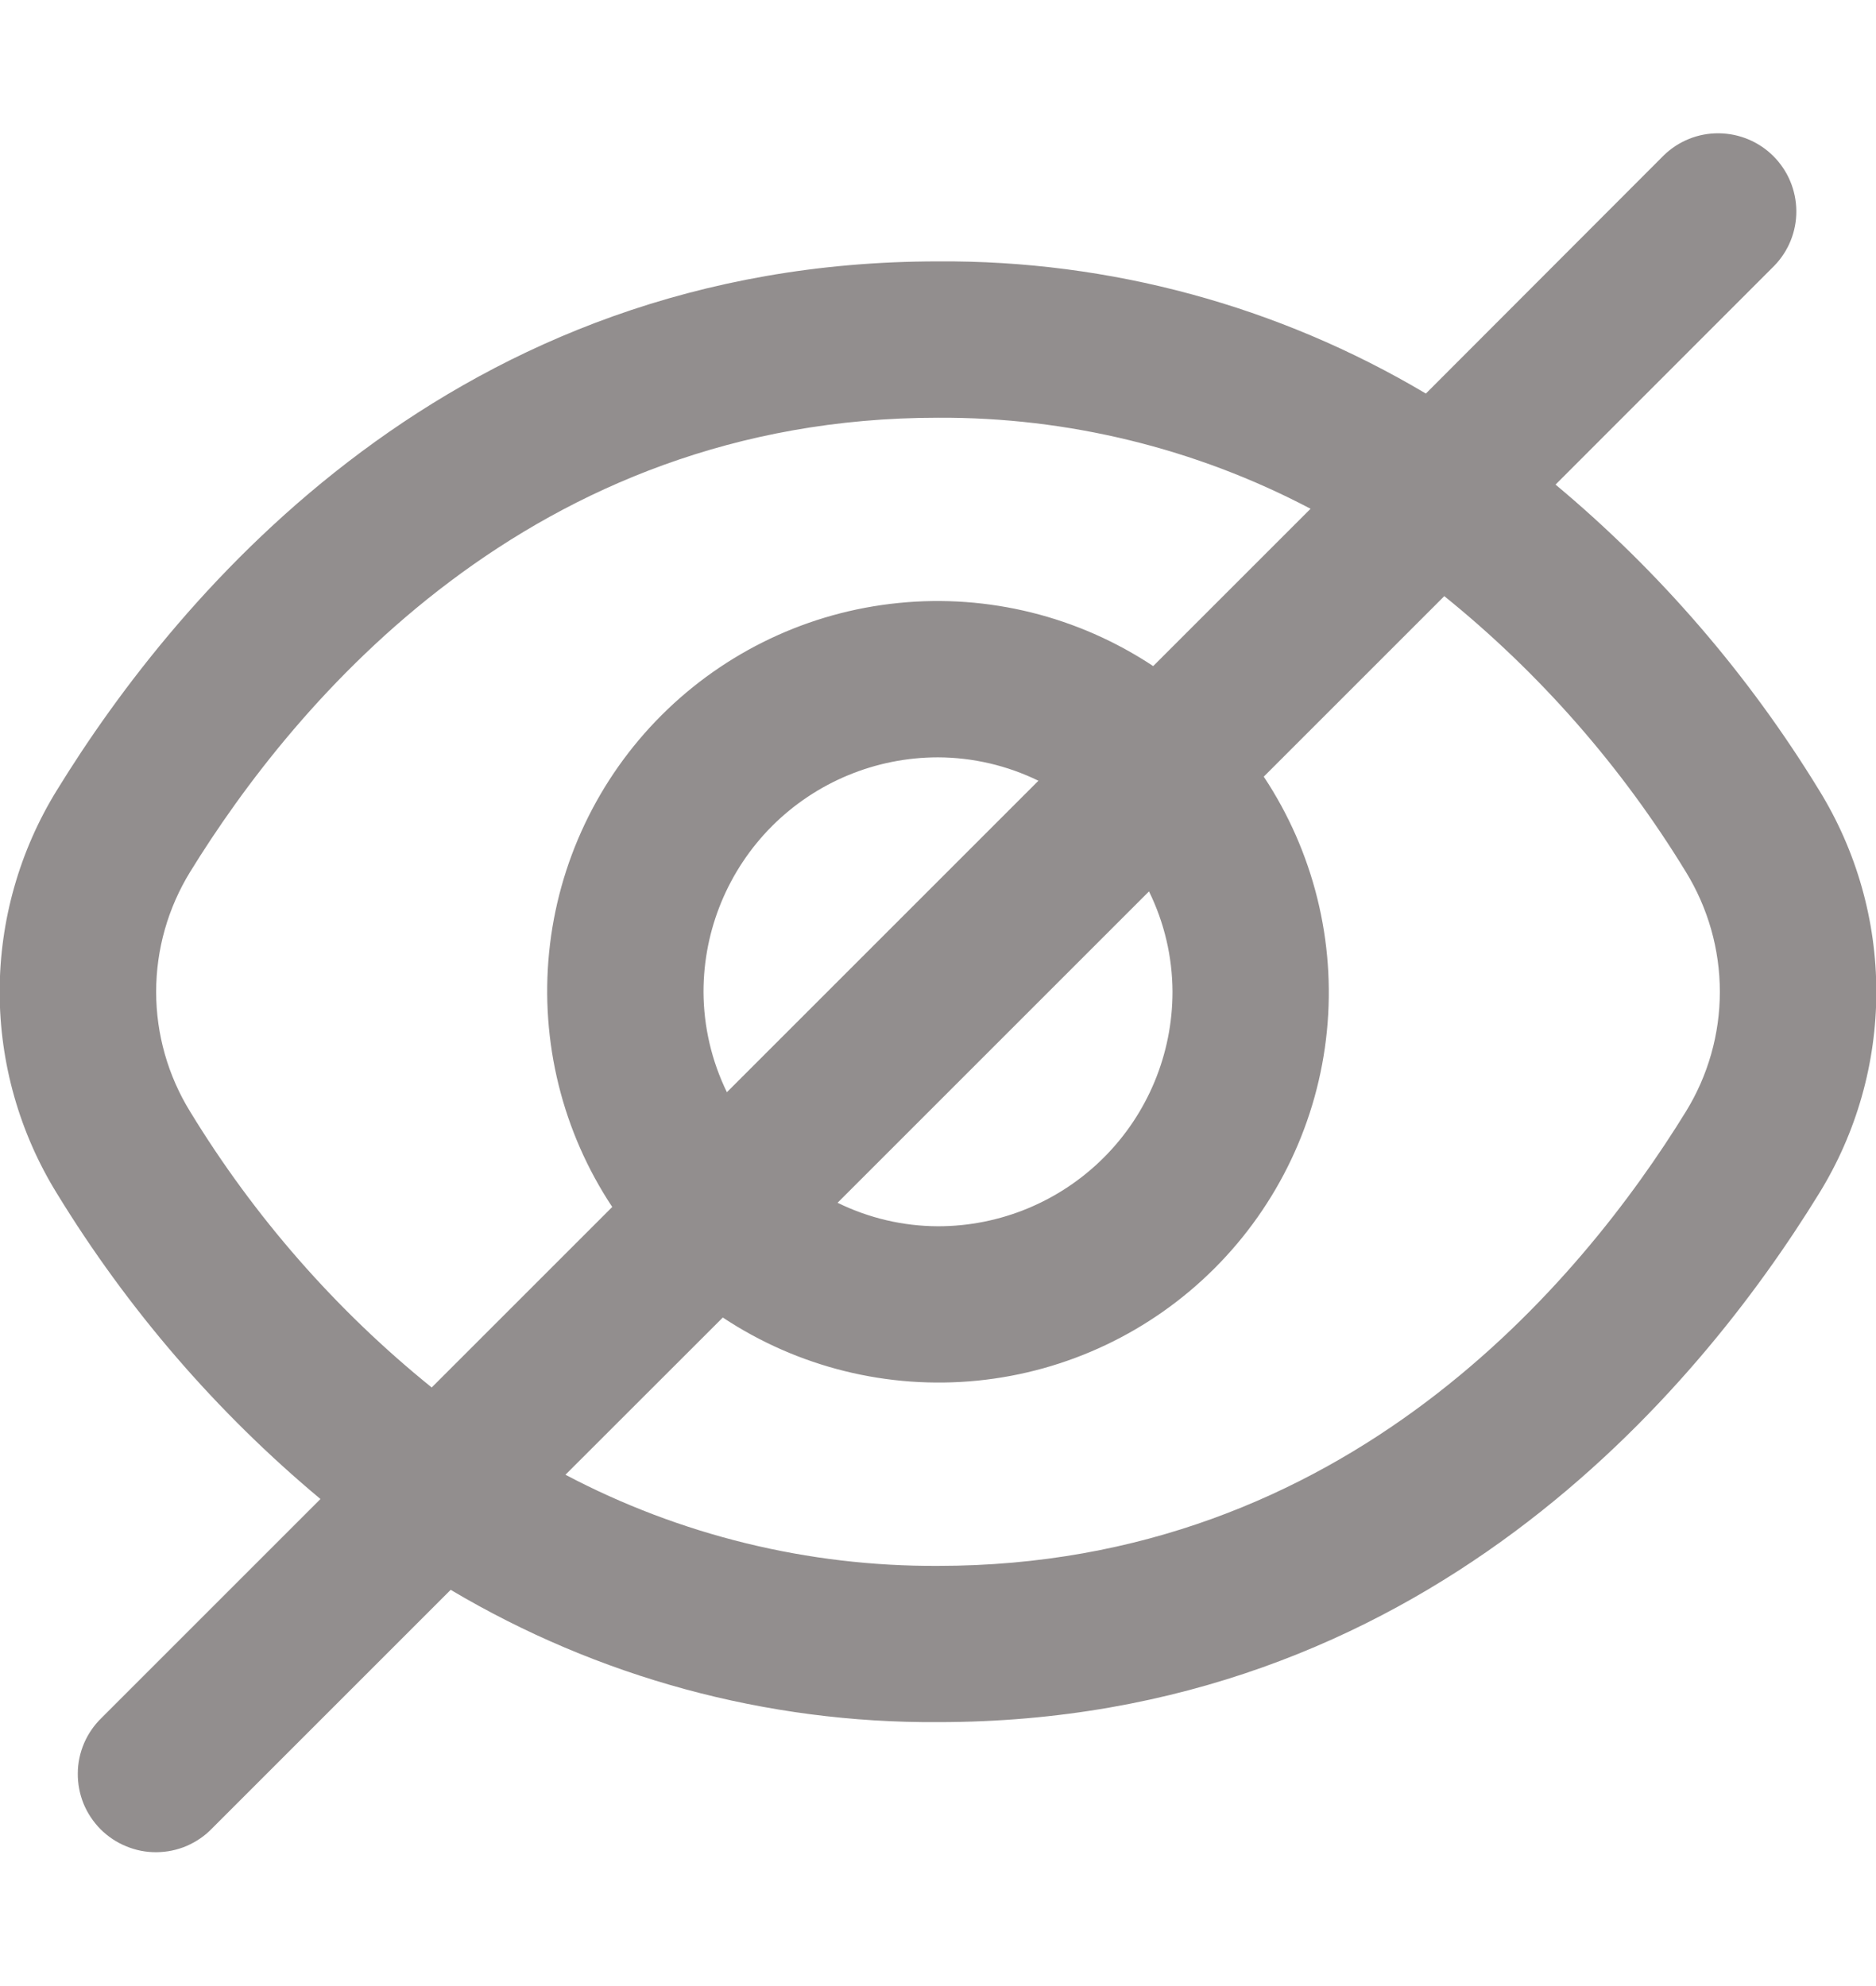 <svg width="17" height="18" viewBox="0 0 17 18" fill="none" xmlns="http://www.w3.org/2000/svg">
<g clip-path="url(#clip0_311_8434)">
<path d="M16.484 7.161C15.844 6.114 15.037 5.178 14.096 4.392L16.079 2.408C16.208 2.275 16.28 2.096 16.278 1.91C16.276 1.724 16.202 1.547 16.07 1.415C15.939 1.284 15.761 1.21 15.576 1.208C15.39 1.206 15.211 1.278 15.078 1.407L12.921 3.567C11.584 2.772 10.055 2.358 8.5 2.369C4.115 2.369 1.616 5.371 0.516 7.161C0.177 7.71 -0.003 8.343 -0.003 8.989C-0.003 9.635 0.177 10.268 0.516 10.817C1.156 11.864 1.962 12.8 2.904 13.586L0.921 15.569C0.853 15.635 0.799 15.713 0.762 15.799C0.725 15.886 0.705 15.979 0.705 16.073C0.704 16.167 0.722 16.26 0.757 16.347C0.793 16.434 0.846 16.513 0.912 16.58C0.979 16.646 1.058 16.699 1.145 16.734C1.232 16.77 1.325 16.788 1.419 16.787C1.513 16.786 1.606 16.767 1.692 16.73C1.779 16.692 1.857 16.639 1.922 16.571L4.084 14.409C5.42 15.203 6.946 15.618 8.5 15.608C12.885 15.608 15.384 12.606 16.484 10.817C16.823 10.268 17.003 9.635 17.003 8.989C17.003 8.343 16.823 7.71 16.484 7.161ZM1.723 10.075C1.522 9.749 1.415 9.373 1.415 8.989C1.415 8.605 1.522 8.229 1.723 7.902C2.668 6.368 4.804 3.786 8.5 3.786C9.676 3.78 10.835 4.063 11.876 4.611L10.45 6.037C9.77 5.586 8.955 5.383 8.142 5.465C7.33 5.546 6.571 5.906 5.994 6.483C5.417 7.06 5.057 7.819 4.976 8.631C4.895 9.444 5.097 10.259 5.548 10.939L3.912 12.575C3.044 11.874 2.304 11.028 1.723 10.075ZM10.625 8.989C10.625 9.552 10.401 10.093 10.003 10.491C9.604 10.89 9.064 11.114 8.5 11.114C8.184 11.113 7.873 11.04 7.59 10.901L10.412 8.079C10.551 8.362 10.624 8.673 10.625 8.989ZM6.375 8.989C6.375 8.425 6.599 7.885 6.997 7.486C7.396 7.088 7.936 6.864 8.5 6.864C8.816 6.865 9.127 6.938 9.41 7.076L6.587 9.899C6.449 9.616 6.376 9.304 6.375 8.989ZM15.277 10.075C14.332 11.61 12.196 14.192 8.5 14.192C7.324 14.198 6.164 13.915 5.124 13.366L6.55 11.941C7.23 12.392 8.045 12.594 8.858 12.513C9.67 12.432 10.429 12.072 11.006 11.495C11.583 10.918 11.943 10.159 12.024 9.346C12.105 8.534 11.903 7.719 11.452 7.039L13.088 5.403C13.956 6.104 14.696 6.95 15.277 7.902C15.478 8.229 15.585 8.605 15.585 8.989C15.585 9.373 15.478 9.749 15.277 10.075Z" fill="#928E8E"/>
</g>
<defs>
<clipPath id="clip0_311_8434">
<rect width="17" height="17" fill="white" transform="translate(0 0.489)"/>
</clipPath>
</defs>
</svg>

